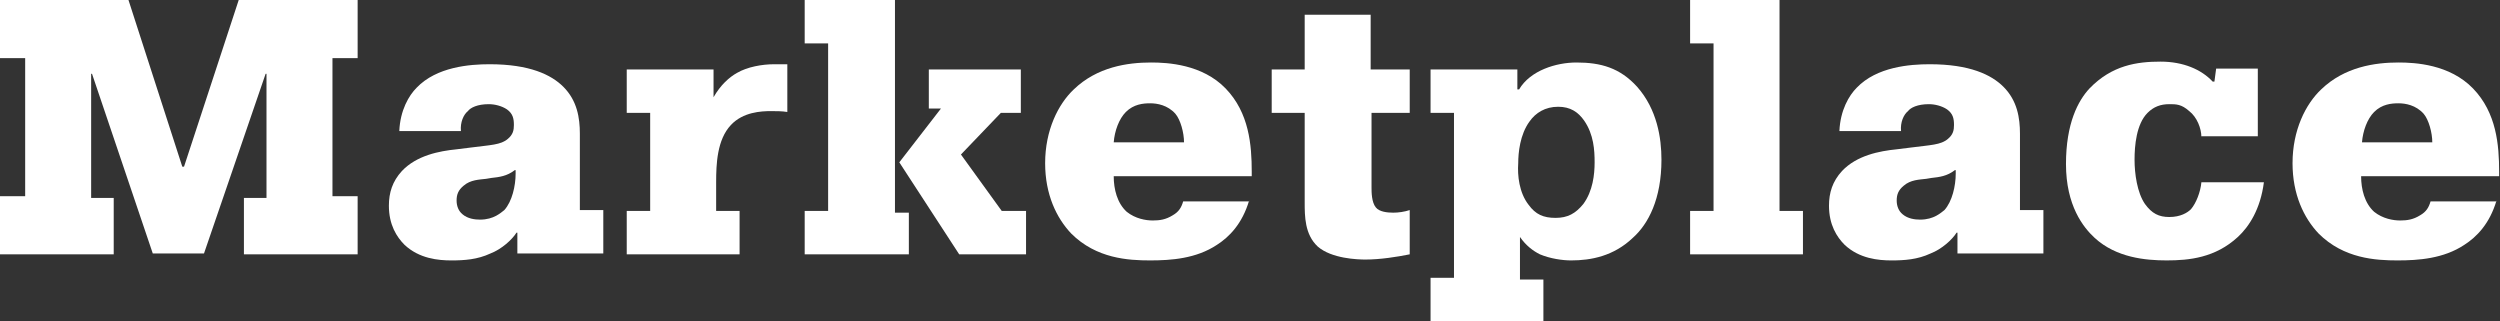 <?xml version="1.0" encoding="utf-8"?>
<!-- Generator: Adobe Illustrator 27.8.1, SVG Export Plug-In . SVG Version: 6.00 Build 0)  -->
<svg version="1.1" id="Layer_1" xmlns="http://www.w3.org/2000/svg" xmlns:xlink="http://www.w3.org/1999/xlink" x="0px" y="0px"
	 viewBox="0 0 288 37" style="enable-background:new 0 0 288 37;" xml:space="preserve">
<rect x="0" y="0" width="288" height="37" fill="#333333" stroke="none"/>
<style type="text/css">
	.st0{fill:#FFFFFF;}
</style>
<g>
	<path class="st0" d="M41.2,29.3H28.1v-6.5h2.6V8.5h-0.1l-7.1,20.7h-5.9L10.6,8.5h-0.1v14.3h2.6v6.5H0v-6.7h2.9V6.7H0V0h14.8
		L21,19.2h0.2L27.5,0h13.7v6.7h-2.9v15.9h2.9V29.3z"/>
	<path class="st0" d="M46,15.1c0.1-2.4,1.1-4.1,2-5c2.3-2.4,6.1-2.7,8.4-2.7c4.6,0,7.1,1.2,8.5,2.6c1.6,1.6,1.9,3.6,1.9,5.4v8.8h2.7
		v5h-9.9v-2.4h-0.1c-0.5,0.8-1.7,1.9-3,2.4c-1.5,0.7-3,0.8-4.5,0.8s-3.7-0.2-5.4-1.8c-0.9-0.9-1.8-2.3-1.8-4.5c0-1.5,0.4-2.8,1.5-4
		c1.7-1.8,4.3-2.3,6.3-2.5l1.6-0.2c2.3-0.3,3.5-0.3,4.3-1c0.6-0.5,0.7-1,0.7-1.6c0-0.7-0.1-1.3-0.8-1.8c-0.6-0.4-1.4-0.6-2.1-0.6
		c-1.3,0-2.1,0.4-2.4,0.8c-0.5,0.4-0.9,1.3-0.8,2.3H46z M59.3,19.6c-0.9,0.7-1.8,0.8-2.7,0.9L56,20.6c-0.8,0.1-1.8,0.1-2.6,0.8
		c-0.6,0.5-0.8,1-0.8,1.7c0,0.6,0.2,1.2,0.7,1.6c0.6,0.5,1.4,0.6,2,0.6c1.6,0,2.4-0.8,2.8-1.1c0.9-1,1.3-2.8,1.3-4.2V19.6z"/>
	<path class="st0" d="M72.1,8h10.1v3.2C83,9.8,84,8.9,84.9,8.4c1.2-0.7,2.9-1,4.3-1h1.5v5.5c-0.6-0.1-1.3-0.1-1.9-0.1
		c-1.1,0-3.2,0.1-4.6,1.6c-1.6,1.7-1.7,4.5-1.7,6.6v3.3h2.7v5h-13v-5h2.7V13h-2.7V8z"/>
	<path class="st0" d="M92.8,0h10.3v24.5h1.6v4.8h-12v-5h2.7V5h-2.7V0z M108.4,12.5H107V8h10.6v5h-2.3l-4.6,4.8l4.7,6.5h2.8v5h-7.7
		l-6.9-10.6L108.4,12.5z"/>
	<path class="st0" d="M143.9,23.1c-0.8,2.7-2.3,4.2-3.7,5.1c-2.4,1.6-5.3,1.8-7.7,1.8c-2.5,0-6.2-0.2-9.1-3.1c-1.7-1.8-3-4.5-3-8.1
		c0-3.8,1.5-6.8,3.3-8.5c2.7-2.6,6.2-3.1,8.9-3.1c1.9,0,5.9,0.2,8.6,3c2.7,2.8,3,6.5,3,9.6v0.5h-15.9c0,1.5,0.4,3.1,1.5,4.1
		c1,0.8,2.2,1,3,1c0.8,0,1.5-0.1,2.3-0.6c0.7-0.4,1-0.9,1.2-1.6H143.9z M136.4,16.4c0-1.1-0.4-2.6-1-3.3c-0.9-1-2.1-1.2-2.9-1.2
		c-0.8,0-1.9,0.1-2.8,1c-0.8,0.8-1.3,2.2-1.4,3.5H136.4z"/>
	<path class="st0" d="M146.5,8h3.8V1.7h7.6V8h4.5v5H158v8.6c0,0.5,0,1.7,0.5,2.3c0.4,0.5,1.3,0.6,2,0.6c0.6,0,1.3-0.1,1.9-0.3v5.1
		c-1.5,0.3-3.4,0.6-5.1,0.6c-0.9,0-3.9-0.1-5.5-1.5c-1.5-1.4-1.5-3.5-1.5-5.1V13h-3.8V8z"/>
	<path class="st0" d="M164.8,8h10v2.3h0.2c1.3-2.2,4.3-3.1,6.6-3.1c2.8,0,5,0.6,7,2.8c2.3,2.6,2.8,5.9,2.8,8.4c0,4.5-1.5,7.4-3.3,9
		c-2.2,2.1-4.8,2.6-7.1,2.6c-1,0-2.4-0.2-3.6-0.7c-0.8-0.4-1.6-1-2.3-2v4.9h2.7V37h-13v-5h2.7V13h-2.7V8z M176.1,23.6
		c0.8,1.1,1.7,1.5,3.1,1.5c1.4,0,2.3-0.5,3.2-1.6c1.1-1.5,1.3-3.4,1.3-4.8c0-1.4-0.1-3.2-1.2-4.8c-0.7-1-1.6-1.6-3-1.6
		c-1.5,0-2.6,0.7-3.3,1.7c-1.1,1.5-1.3,3.6-1.3,4.8C174.8,20.2,175,22.2,176.1,23.6z"/>
	<path class="st0" d="M194.6,0H205v24.3h2.7v5h-13v-5h2.7V5h-2.7V0z"/>
	<path class="st0" d="M211.9,15.1c0.1-2.4,1.1-4.1,2-5c2.3-2.4,6.1-2.7,8.4-2.7c4.6,0,7.1,1.2,8.5,2.6c1.6,1.6,1.9,3.6,1.9,5.4v8.8
		h2.7v5h-9.9v-2.4h-0.1c-0.5,0.8-1.7,1.9-3,2.4c-1.5,0.7-3,0.8-4.5,0.8c-1.5,0-3.7-0.2-5.4-1.8c-0.9-0.9-1.8-2.3-1.8-4.5
		c0-1.5,0.4-2.8,1.5-4c1.7-1.8,4.3-2.3,6.3-2.5l1.6-0.2c2.3-0.3,3.5-0.3,4.3-1c0.6-0.5,0.7-1,0.7-1.6c0-0.7-0.1-1.3-0.8-1.8
		c-0.6-0.4-1.4-0.6-2.1-0.6c-1.3,0-2.1,0.4-2.4,0.8c-0.5,0.4-0.9,1.3-0.8,2.3H211.9z M225.2,19.6c-0.9,0.7-1.8,0.8-2.7,0.9l-0.6,0.1
		c-0.8,0.1-1.8,0.1-2.6,0.8c-0.6,0.5-0.8,1-0.8,1.7c0,0.6,0.2,1.2,0.7,1.6c0.6,0.5,1.4,0.6,2,0.6c1.6,0,2.4-0.8,2.8-1.1
		c0.9-1,1.3-2.8,1.3-4.2V19.6z"/>
	<path class="st0" d="M253.6,15.8c0-1-0.5-2.3-1.4-3c-0.9-0.8-1.5-0.8-2.3-0.8c-1,0-1.8,0.3-2.5,1c-1.3,1.3-1.5,3.8-1.5,5.4
		c0,1.6,0.3,3.8,1.2,5.1c0.8,1.1,1.6,1.5,2.8,1.5c1.3,0,2.1-0.5,2.5-0.9c0.6-0.7,1.1-2,1.2-3.1h7.2c-0.4,3.1-1.7,5.1-3,6.3
		c-2.6,2.4-5.6,2.7-8.2,2.7c-2.4,0-5.8-0.3-8.3-2.6c-1.3-1.2-3.3-3.7-3.3-8.5c0-4.7,1.4-7.3,2.7-8.7c2.6-2.7,5.5-3.1,8.2-3.1
		c2.6,0,4.7,0.9,6,2.3h0.2l0.2-1.5h4.8v7.8H253.6z"/>
	<path class="st0" d="M287.6,23.1c-0.8,2.7-2.3,4.2-3.7,5.1c-2.4,1.6-5.3,1.8-7.7,1.8c-2.5,0-6.2-0.2-9.1-3.1c-1.7-1.8-3-4.5-3-8.1
		c0-3.8,1.5-6.8,3.3-8.5c2.7-2.6,6.2-3.1,8.9-3.1c1.9,0,5.9,0.2,8.6,3c2.7,2.8,3,6.5,3,9.6v0.5h-15.9c0,1.5,0.4,3.1,1.5,4.1
		c1,0.8,2.2,1,3,1c0.8,0,1.5-0.1,2.3-0.6c0.7-0.4,1-0.9,1.2-1.6H287.6z M280.2,16.4c0-1.1-0.4-2.6-1-3.3c-0.9-1-2.1-1.2-2.9-1.2
		c-0.8,0-1.9,0.1-2.8,1c-0.8,0.8-1.3,2.2-1.4,3.5H280.2z"/>
</g>
</svg>
